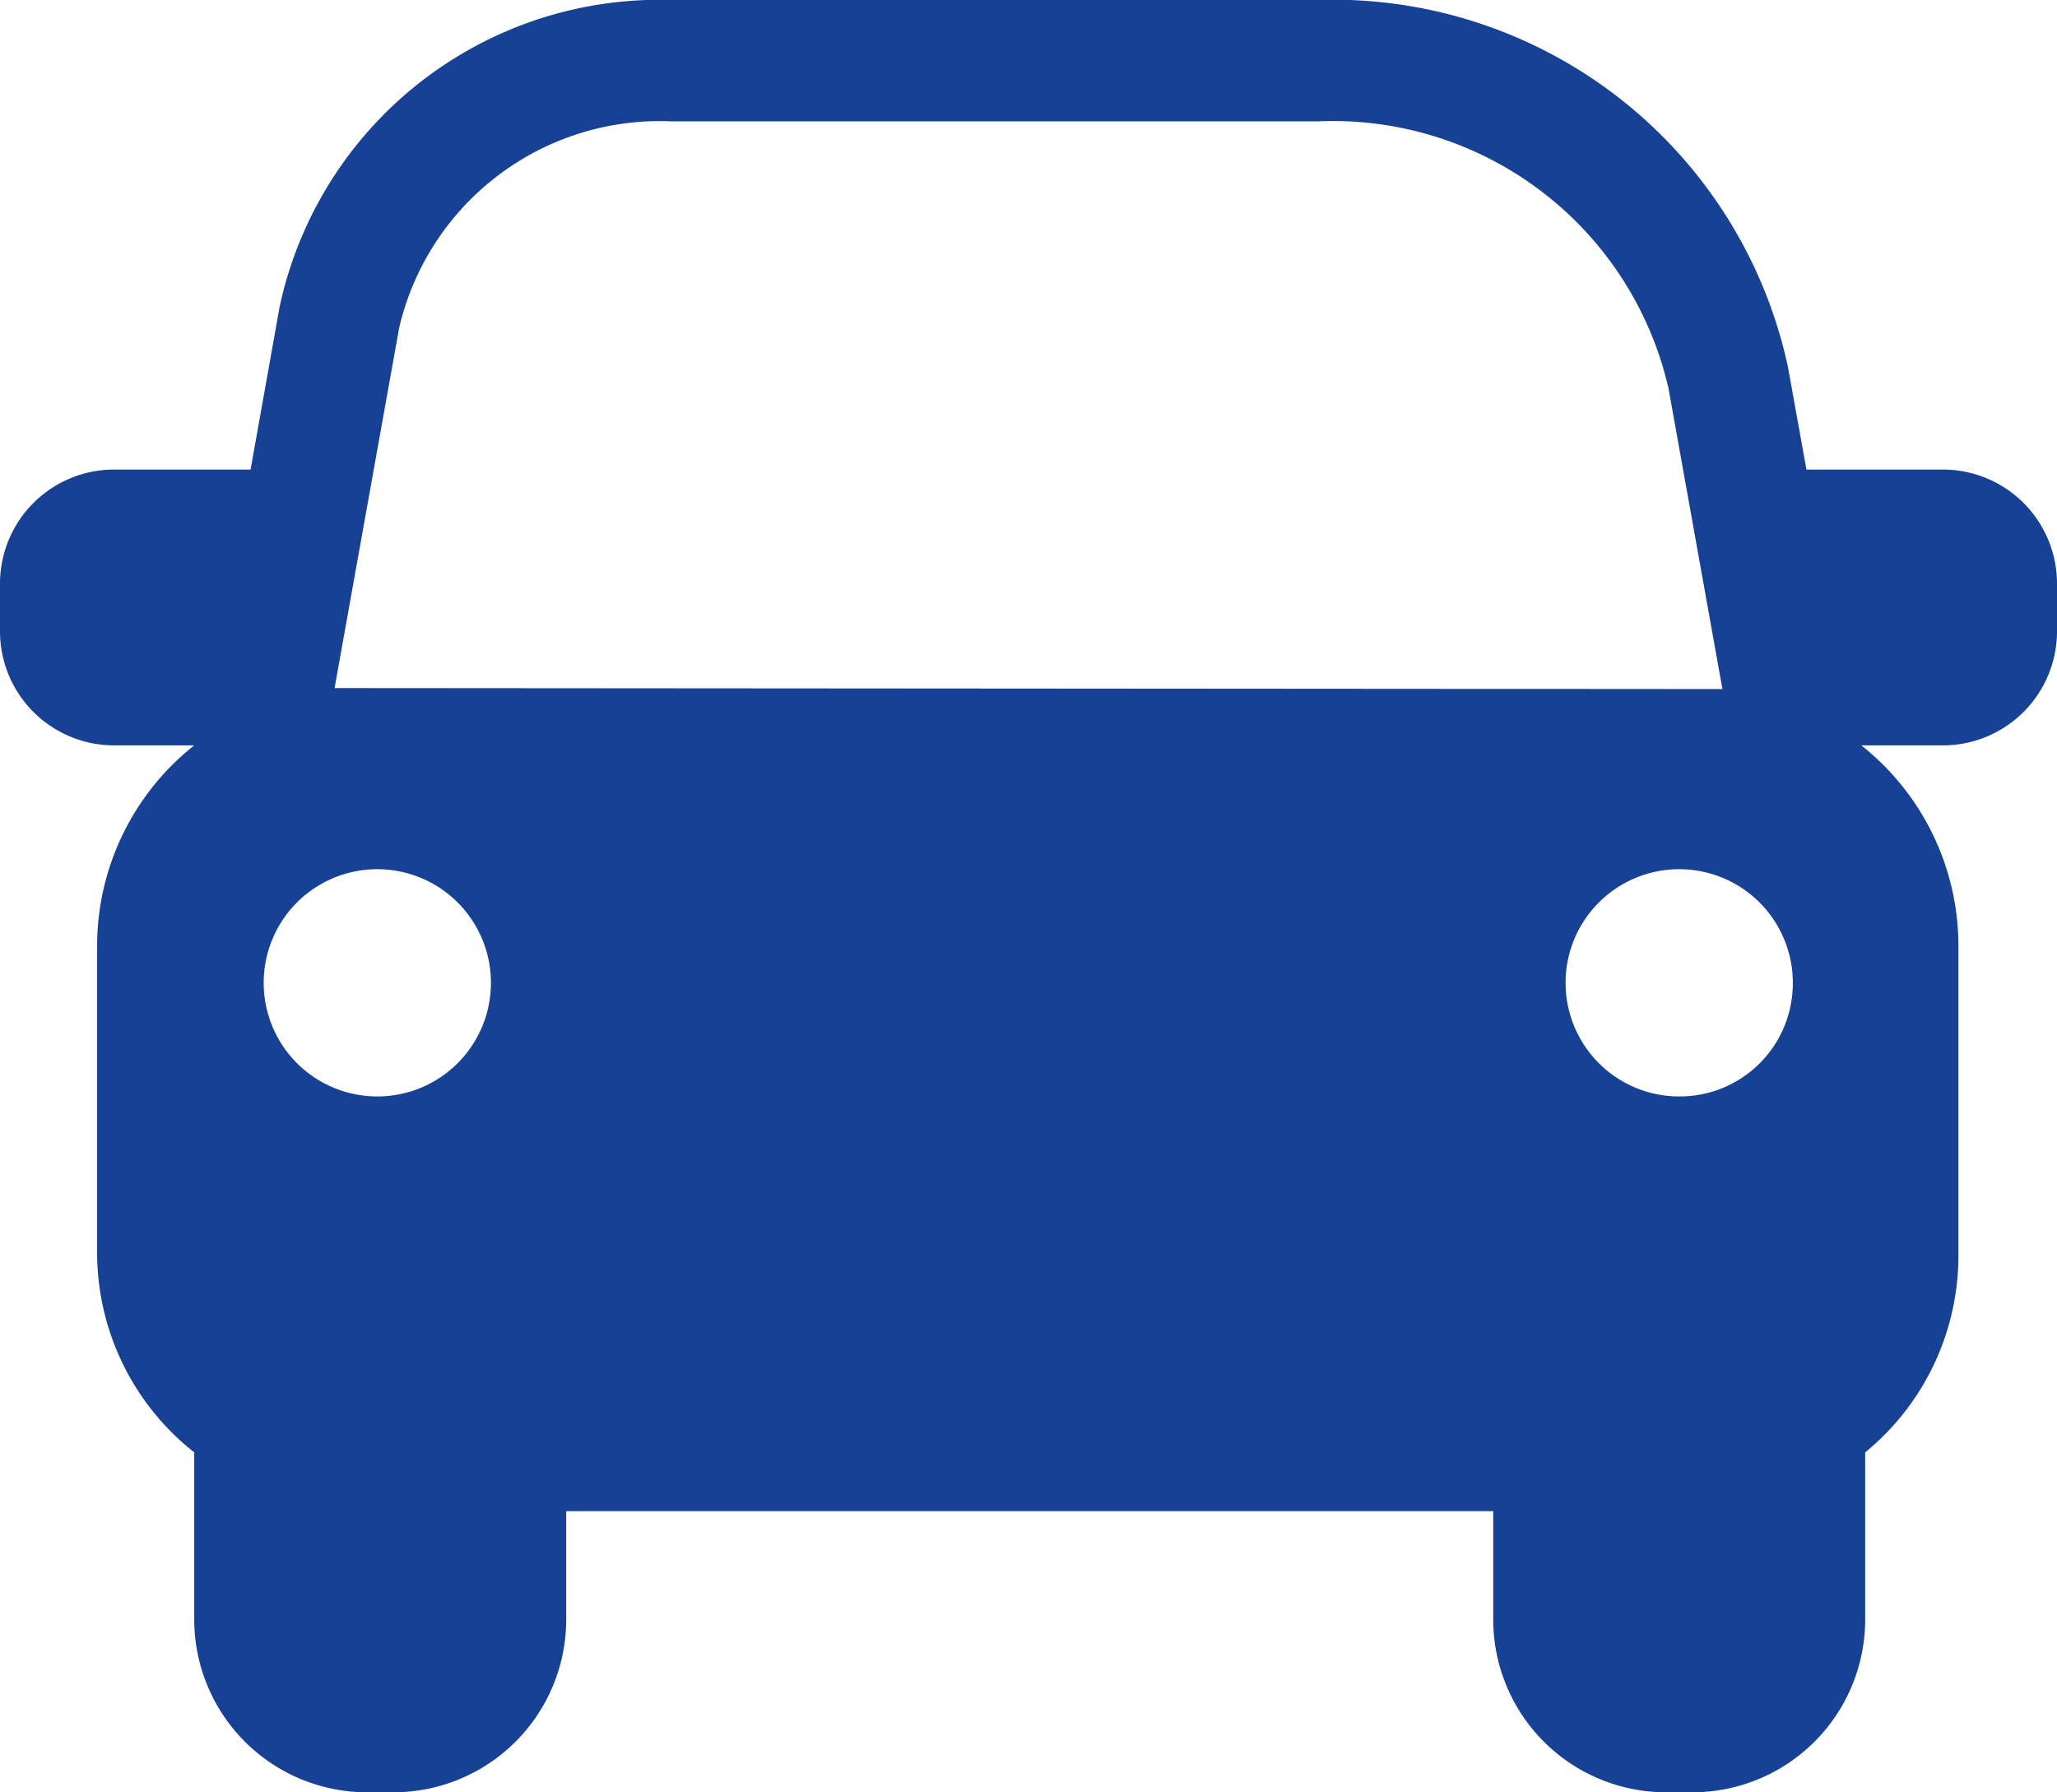 <svg xmlns="http://www.w3.org/2000/svg" viewBox="0 0 42.36 36.91"><defs><style>.cls-1{fill:#164194;}</style></defs><g id="Layer_2" data-name="Layer 2"><g id="ÅSUB"><path class="cls-1" d="M34.58,22.58a2.34,2.34,0,1,1,2.34-2.34,2.33,2.33,0,0,1-2.34,2.34M7.31,14.17l-.42,0L8.22,6.75A5.51,5.51,0,0,1,13.84,2.5H27.12A7.09,7.09,0,0,1,34.36,8l1.11,6.19-.42,0Zm.47,8.41a2.34,2.34,0,1,1,2.33-2.34,2.34,2.34,0,0,1-2.33,2.34M40,9.67H37.2l-.38-2.11A9.58,9.58,0,0,0,27.12,0H13.84A8,8,0,0,0,5.76,6.31l-.6,3.36H2.35A2.35,2.35,0,0,0,0,12v1a2.35,2.35,0,0,0,2.35,2.35H4a5.27,5.27,0,0,0-2,4.09v6.41A5.24,5.24,0,0,0,4,29.91v3.44a3.56,3.56,0,0,0,3.56,3.56h.54a3.56,3.56,0,0,0,3.56-3.56V31.12H30.75v2.23a3.56,3.56,0,0,0,3.56,3.56h.54a3.56,3.56,0,0,0,3.56-3.56V29.91a5.24,5.24,0,0,0,1.92-4.06V19.44a5.27,5.27,0,0,0-2-4.09H40A2.35,2.35,0,0,0,42.36,13V12A2.35,2.35,0,0,0,40,9.67"/></g></g></svg>